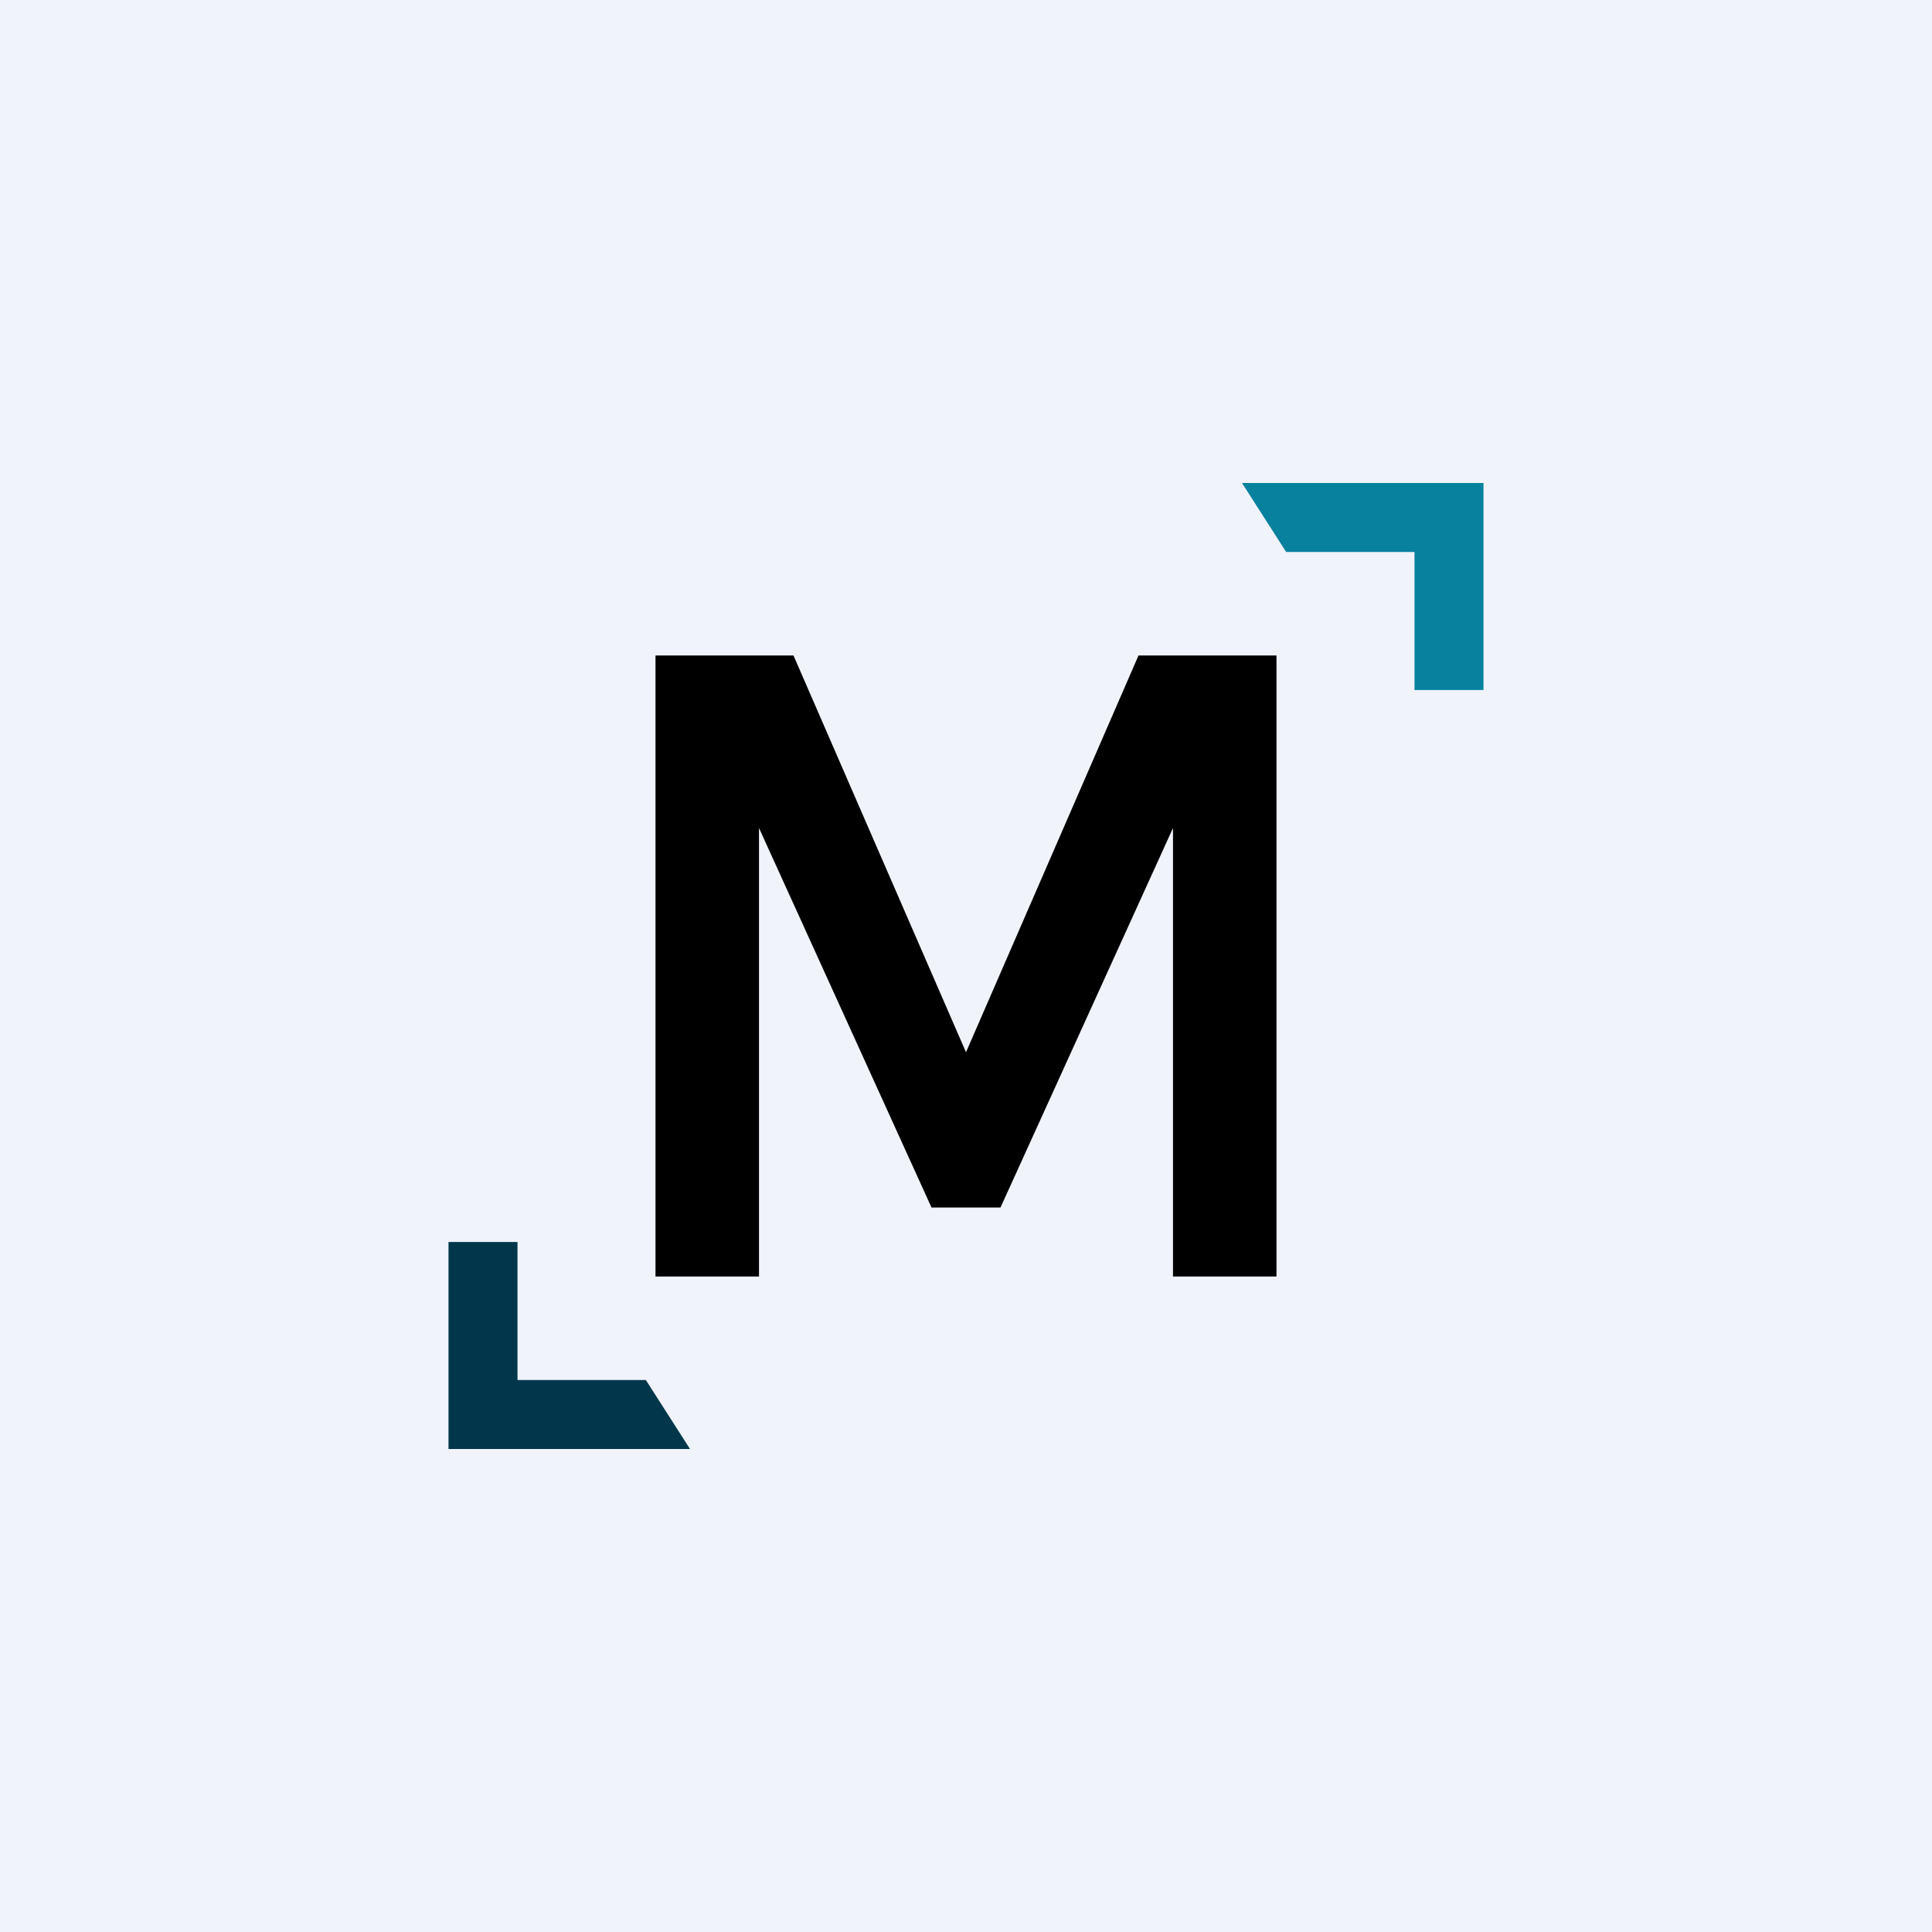 <!-- by TradingView --><svg width="56" height="56" viewBox="0 0 56 56" xmlns="http://www.w3.org/2000/svg"><path fill="#F0F3FA" d="M0 0h56v56H0z"/><path d="m23 19 5 11.5L33 19h4v18h-3V24l-5 11h-2l-5-11v13h-3V19h4Z"/><path d="M41.55 14H36l1.28 2H41v4h2v-6h-1.45Z" fill="#07819E"/><path d="M18.72 40H15v-4h-2v6h7l-1.28-2Z" fill="#02374B"/></svg>